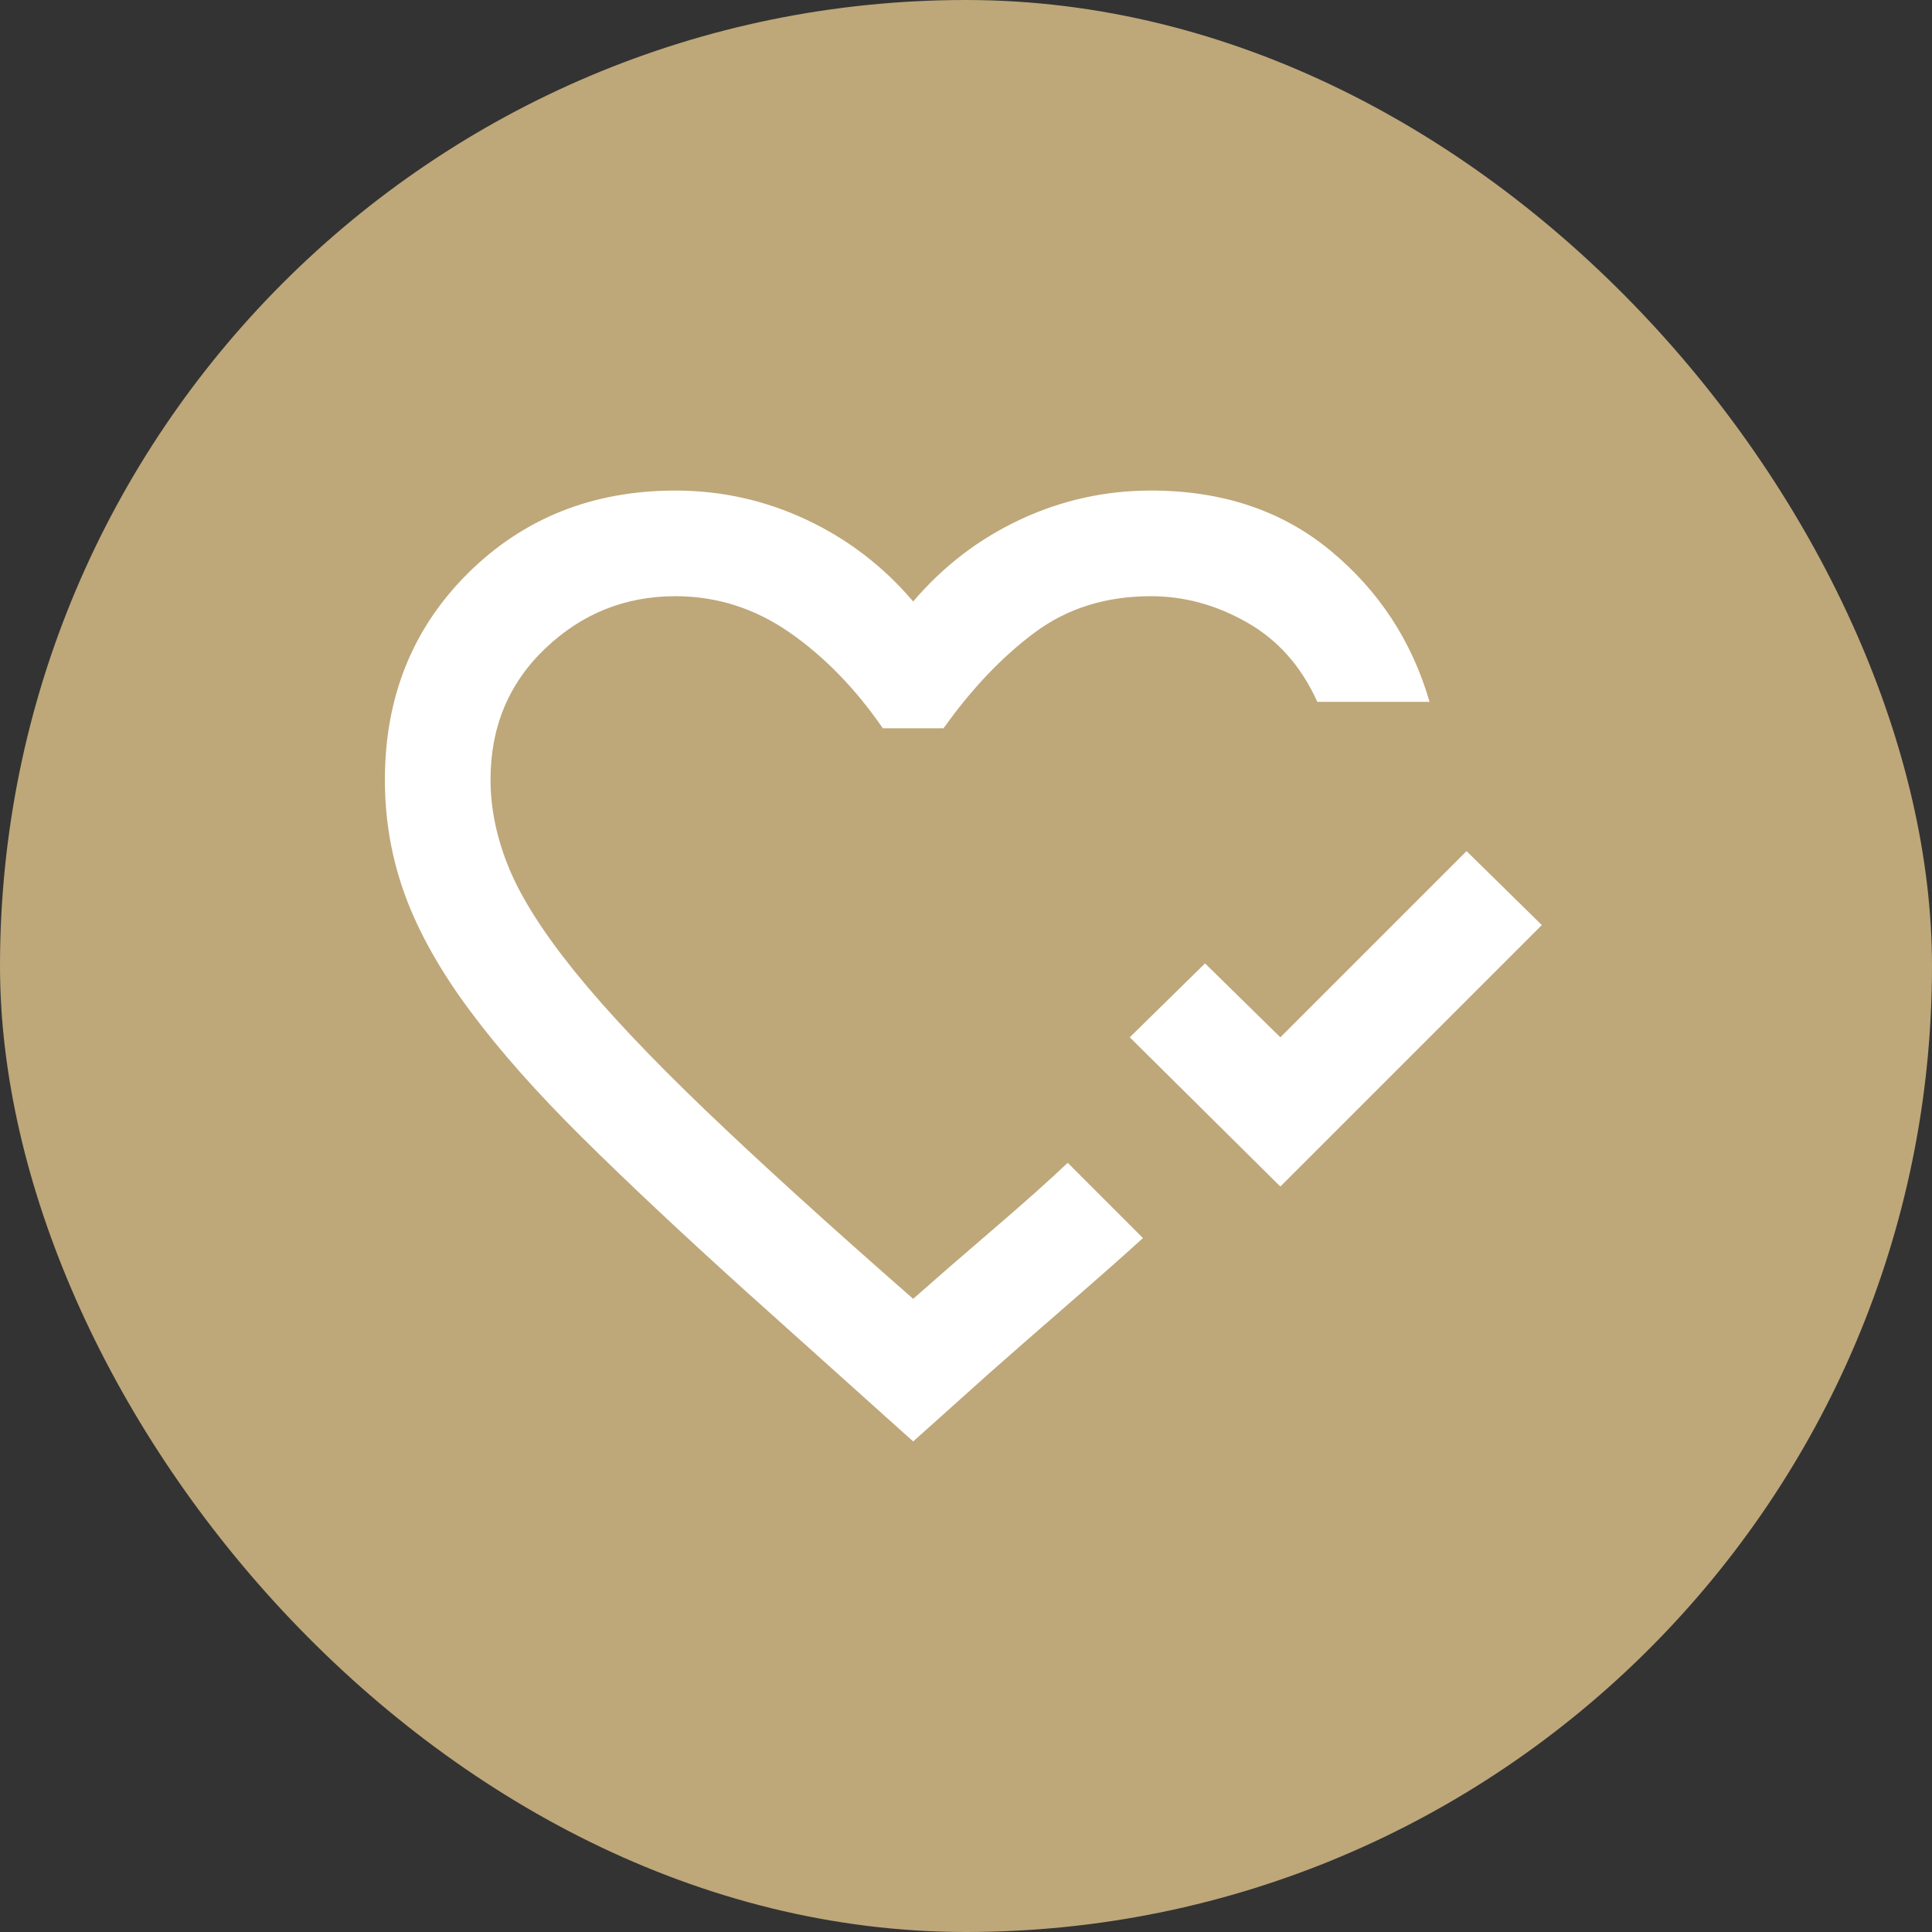 <?xml version="1.0" encoding="UTF-8"?> <svg xmlns="http://www.w3.org/2000/svg" width="64" height="64" viewBox="0 0 64 64" fill="none"><rect x="0" y="0" width="64" height="64" fill="#333333" stroke="none"/><rect width="64" height="64" rx="32" fill="#BEA779"></rect><path d="M42.413 39.306L37.425 34.362L39.919 31.913L42.413 34.362L48.581 28.194L51.075 30.644L42.413 39.306ZM30.25 47.75L24.694 42.763C22.594 40.867 20.792 39.175 19.29 37.688C17.787 36.2 16.547 34.8 15.571 33.487C14.595 32.175 13.88 30.906 13.427 29.681C12.975 28.456 12.749 27.173 12.75 25.831C12.75 23.09 13.669 20.808 15.506 18.985C17.344 17.163 19.633 16.251 22.375 16.25C23.892 16.25 25.335 16.571 26.706 17.212C28.077 17.854 29.258 18.758 30.25 19.925C31.242 18.758 32.423 17.854 33.794 17.212C35.165 16.571 36.608 16.25 38.125 16.25C40.487 16.25 42.471 16.914 44.075 18.241C45.679 19.569 46.773 21.239 47.356 23.25H43.638C43.112 22.083 42.34 21.208 41.319 20.625C40.298 20.042 39.233 19.75 38.125 19.75C36.638 19.75 35.354 20.151 34.275 20.954C33.196 21.757 32.19 22.814 31.256 24.125H29.244C28.34 22.812 27.311 21.756 26.159 20.954C25.006 20.152 23.745 19.751 22.375 19.75C20.712 19.75 19.276 20.326 18.065 21.479C16.854 22.632 16.249 24.082 16.25 25.829C16.25 26.792 16.454 27.769 16.863 28.761C17.271 29.752 18 30.898 19.05 32.196C20.1 33.495 21.529 35.011 23.337 36.746C25.146 38.481 27.45 40.574 30.25 43.025C31.008 42.354 31.898 41.581 32.919 40.706C33.94 39.831 34.756 39.102 35.369 38.519L35.763 38.913L36.617 39.767L37.469 40.619L37.862 41.013C37.221 41.596 36.404 42.318 35.413 43.179C34.421 44.04 33.546 44.805 32.788 45.475L30.25 47.75Z" fill="white"></path></svg> 